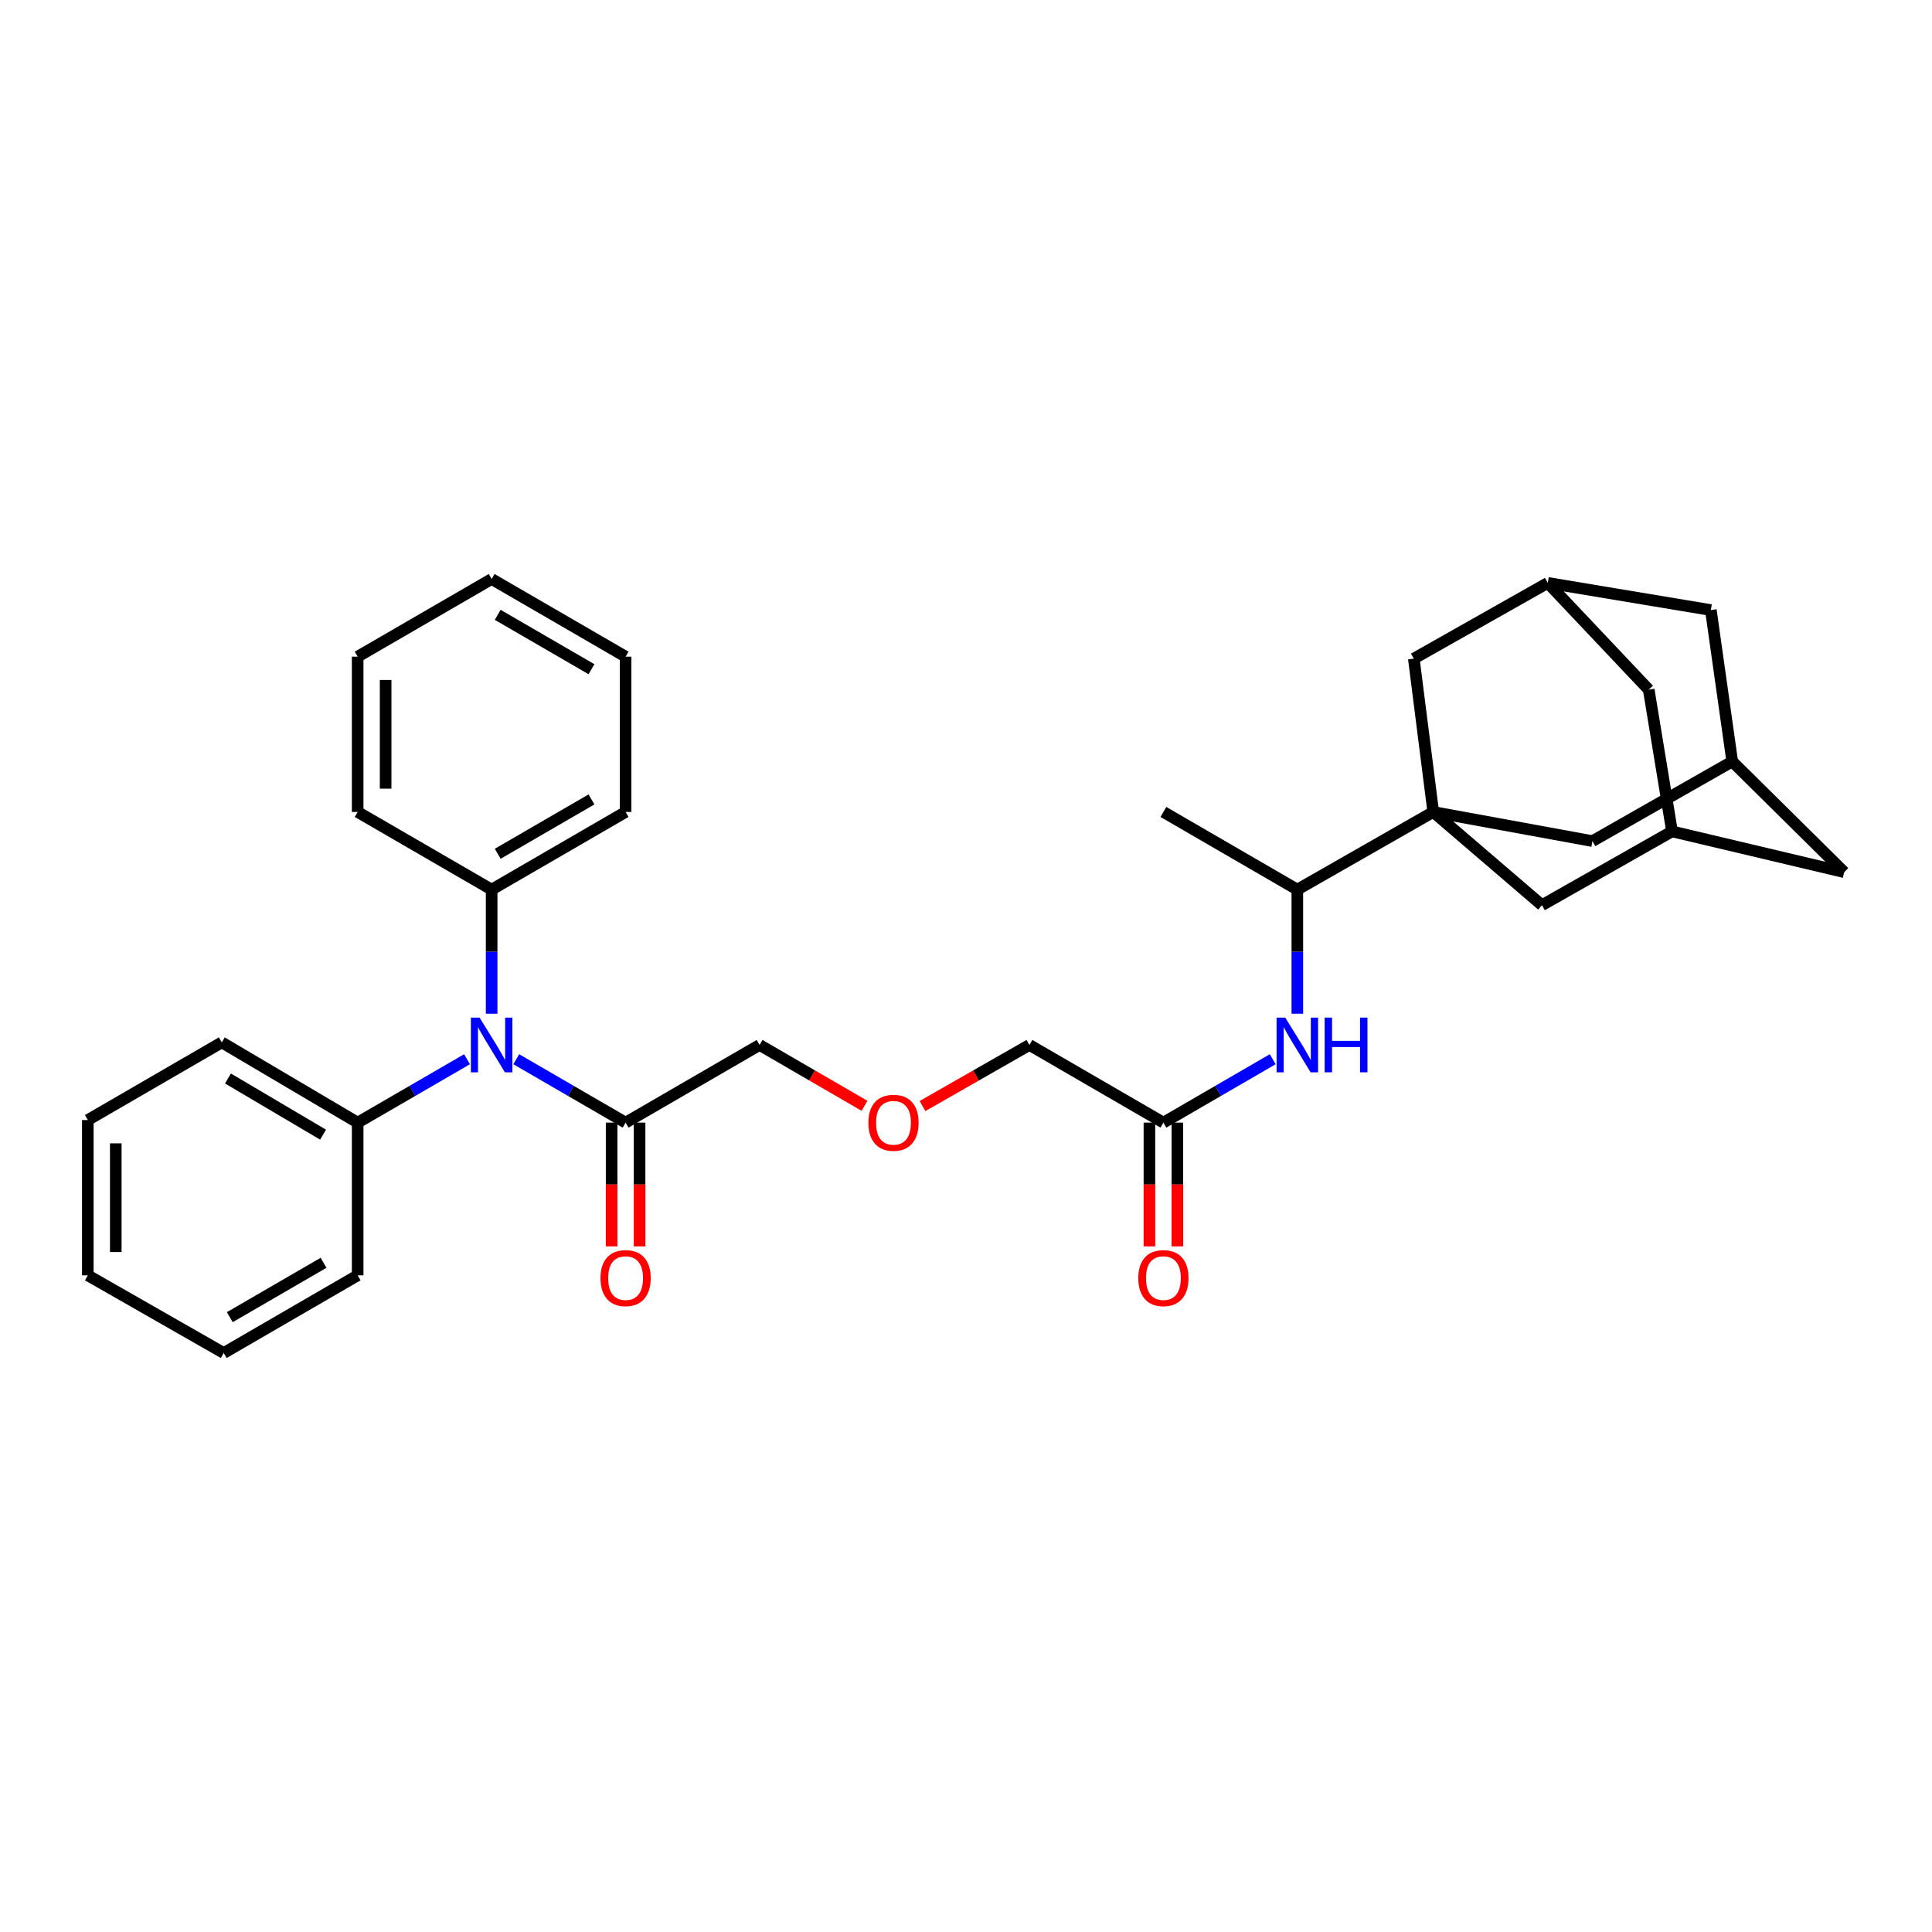 <?xml version='1.0' encoding='iso-8859-1'?>
<svg version='1.1' baseProfile='full'
              xmlns='http://www.w3.org/2000/svg'
                      xmlns:rdkit='http://www.rdkit.org/xml'
                      xmlns:xlink='http://www.w3.org/1999/xlink'
                  xml:space='preserve'
width='1000px' height='1000px' viewBox='0 0 1000 1000'>
<!-- END OF HEADER -->
<rect style='opacity:1.0;fill:#FFFFFF;stroke:none' width='1000' height='1000' x='0' y='0'> </rect>
<path class='bond-3' d='M 741.845,420.267 L 671.495,460.467' style='fill:none;fill-rule:evenodd;stroke:#000000;stroke-width:6px;stroke-linecap:butt;stroke-linejoin:miter;stroke-opacity:1' />
<path class='bond-4' d='M 741.845,420.267 L 824.248,435.358' style='fill:none;fill-rule:evenodd;stroke:#000000;stroke-width:6px;stroke-linecap:butt;stroke-linejoin:miter;stroke-opacity:1' />
<path class='bond-5' d='M 741.845,420.267 L 798.11,468.523' style='fill:none;fill-rule:evenodd;stroke:#000000;stroke-width:6px;stroke-linecap:butt;stroke-linejoin:miter;stroke-opacity:1' />
<path class='bond-6' d='M 741.845,420.267 L 731.787,340.911' style='fill:none;fill-rule:evenodd;stroke:#000000;stroke-width:6px;stroke-linecap:butt;stroke-linejoin:miter;stroke-opacity:1' />
<path class='bond-0' d='M 267.216,548.256 L 295.513,564.662' style='fill:none;fill-rule:evenodd;stroke:#0000FF;stroke-width:6px;stroke-linecap:butt;stroke-linejoin:miter;stroke-opacity:1' />
<path class='bond-0' d='M 295.513,564.662 L 323.81,581.068' style='fill:none;fill-rule:evenodd;stroke:#000000;stroke-width:6px;stroke-linecap:butt;stroke-linejoin:miter;stroke-opacity:1' />
<path class='bond-12' d='M 254.472,524.698 L 254.472,492.582' style='fill:none;fill-rule:evenodd;stroke:#0000FF;stroke-width:6px;stroke-linecap:butt;stroke-linejoin:miter;stroke-opacity:1' />
<path class='bond-12' d='M 254.472,492.582 L 254.472,460.467' style='fill:none;fill-rule:evenodd;stroke:#000000;stroke-width:6px;stroke-linecap:butt;stroke-linejoin:miter;stroke-opacity:1' />
<path class='bond-13' d='M 241.728,548.255 L 213.428,564.662' style='fill:none;fill-rule:evenodd;stroke:#0000FF;stroke-width:6px;stroke-linecap:butt;stroke-linejoin:miter;stroke-opacity:1' />
<path class='bond-13' d='M 213.428,564.662 L 185.127,581.068' style='fill:none;fill-rule:evenodd;stroke:#000000;stroke-width:6px;stroke-linecap:butt;stroke-linejoin:miter;stroke-opacity:1' />
<path class='bond-1' d='M 323.81,581.068 L 393.155,540.868' style='fill:none;fill-rule:evenodd;stroke:#000000;stroke-width:6px;stroke-linecap:butt;stroke-linejoin:miter;stroke-opacity:1' />
<path class='bond-11' d='M 316.574,581.068 L 316.574,613.099' style='fill:none;fill-rule:evenodd;stroke:#000000;stroke-width:6px;stroke-linecap:butt;stroke-linejoin:miter;stroke-opacity:1' />
<path class='bond-11' d='M 316.574,613.099 L 316.574,645.131' style='fill:none;fill-rule:evenodd;stroke:#FF0000;stroke-width:6px;stroke-linecap:butt;stroke-linejoin:miter;stroke-opacity:1' />
<path class='bond-11' d='M 331.046,581.068 L 331.046,613.099' style='fill:none;fill-rule:evenodd;stroke:#000000;stroke-width:6px;stroke-linecap:butt;stroke-linejoin:miter;stroke-opacity:1' />
<path class='bond-11' d='M 331.046,613.099 L 331.046,645.131' style='fill:none;fill-rule:evenodd;stroke:#FF0000;stroke-width:6px;stroke-linecap:butt;stroke-linejoin:miter;stroke-opacity:1' />
<path class='bond-2' d='M 671.495,524.698 L 671.495,492.582' style='fill:none;fill-rule:evenodd;stroke:#0000FF;stroke-width:6px;stroke-linecap:butt;stroke-linejoin:miter;stroke-opacity:1' />
<path class='bond-2' d='M 671.495,492.582 L 671.495,460.467' style='fill:none;fill-rule:evenodd;stroke:#000000;stroke-width:6px;stroke-linecap:butt;stroke-linejoin:miter;stroke-opacity:1' />
<path class='bond-7' d='M 658.751,548.258 L 630.462,564.663' style='fill:none;fill-rule:evenodd;stroke:#0000FF;stroke-width:6px;stroke-linecap:butt;stroke-linejoin:miter;stroke-opacity:1' />
<path class='bond-7' d='M 630.462,564.663 L 602.173,581.068' style='fill:none;fill-rule:evenodd;stroke:#000000;stroke-width:6px;stroke-linecap:butt;stroke-linejoin:miter;stroke-opacity:1' />
<path class='bond-21' d='M 671.495,460.467 L 602.173,420.267' style='fill:none;fill-rule:evenodd;stroke:#000000;stroke-width:6px;stroke-linecap:butt;stroke-linejoin:miter;stroke-opacity:1' />
<path class='bond-8' d='M 824.248,435.358 L 896.601,394.144' style='fill:none;fill-rule:evenodd;stroke:#000000;stroke-width:6px;stroke-linecap:butt;stroke-linejoin:miter;stroke-opacity:1' />
<path class='bond-10' d='M 798.11,468.523 L 865.437,430.325' style='fill:none;fill-rule:evenodd;stroke:#000000;stroke-width:6px;stroke-linecap:butt;stroke-linejoin:miter;stroke-opacity:1' />
<path class='bond-9' d='M 731.787,340.911 L 801.133,301.708' style='fill:none;fill-rule:evenodd;stroke:#000000;stroke-width:6px;stroke-linecap:butt;stroke-linejoin:miter;stroke-opacity:1' />
<path class='bond-14' d='M 594.937,581.068 L 594.937,613.099' style='fill:none;fill-rule:evenodd;stroke:#000000;stroke-width:6px;stroke-linecap:butt;stroke-linejoin:miter;stroke-opacity:1' />
<path class='bond-14' d='M 594.937,613.099 L 594.937,645.131' style='fill:none;fill-rule:evenodd;stroke:#FF0000;stroke-width:6px;stroke-linecap:butt;stroke-linejoin:miter;stroke-opacity:1' />
<path class='bond-14' d='M 609.409,581.068 L 609.409,613.099' style='fill:none;fill-rule:evenodd;stroke:#000000;stroke-width:6px;stroke-linecap:butt;stroke-linejoin:miter;stroke-opacity:1' />
<path class='bond-14' d='M 609.409,613.099 L 609.409,645.131' style='fill:none;fill-rule:evenodd;stroke:#FF0000;stroke-width:6px;stroke-linecap:butt;stroke-linejoin:miter;stroke-opacity:1' />
<path class='bond-20' d='M 602.173,581.068 L 532.828,540.868' style='fill:none;fill-rule:evenodd;stroke:#000000;stroke-width:6px;stroke-linecap:butt;stroke-linejoin:miter;stroke-opacity:1' />
<path class='bond-32' d='M 896.601,394.144 L 885.538,315.77' style='fill:none;fill-rule:evenodd;stroke:#000000;stroke-width:6px;stroke-linecap:butt;stroke-linejoin:miter;stroke-opacity:1' />
<path class='bond-34' d='M 896.601,394.144 L 954.545,451.438' style='fill:none;fill-rule:evenodd;stroke:#000000;stroke-width:6px;stroke-linecap:butt;stroke-linejoin:miter;stroke-opacity:1' />
<path class='bond-15' d='M 801.133,301.708 L 853.377,356.975' style='fill:none;fill-rule:evenodd;stroke:#000000;stroke-width:6px;stroke-linecap:butt;stroke-linejoin:miter;stroke-opacity:1' />
<path class='bond-16' d='M 801.133,301.708 L 885.538,315.77' style='fill:none;fill-rule:evenodd;stroke:#000000;stroke-width:6px;stroke-linecap:butt;stroke-linejoin:miter;stroke-opacity:1' />
<path class='bond-17' d='M 865.437,430.325 L 954.545,451.438' style='fill:none;fill-rule:evenodd;stroke:#000000;stroke-width:6px;stroke-linecap:butt;stroke-linejoin:miter;stroke-opacity:1' />
<path class='bond-33' d='M 865.437,430.325 L 853.377,356.975' style='fill:none;fill-rule:evenodd;stroke:#000000;stroke-width:6px;stroke-linecap:butt;stroke-linejoin:miter;stroke-opacity:1' />
<path class='bond-22' d='M 254.472,460.467 L 323.81,420.267' style='fill:none;fill-rule:evenodd;stroke:#000000;stroke-width:6px;stroke-linecap:butt;stroke-linejoin:miter;stroke-opacity:1' />
<path class='bond-22' d='M 257.614,441.917 L 306.15,413.777' style='fill:none;fill-rule:evenodd;stroke:#000000;stroke-width:6px;stroke-linecap:butt;stroke-linejoin:miter;stroke-opacity:1' />
<path class='bond-23' d='M 254.472,460.467 L 185.127,420.267' style='fill:none;fill-rule:evenodd;stroke:#000000;stroke-width:6px;stroke-linecap:butt;stroke-linejoin:miter;stroke-opacity:1' />
<path class='bond-24' d='M 185.127,581.068 L 114.8,539.533' style='fill:none;fill-rule:evenodd;stroke:#000000;stroke-width:6px;stroke-linecap:butt;stroke-linejoin:miter;stroke-opacity:1' />
<path class='bond-24' d='M 167.218,587.299 L 117.99,558.224' style='fill:none;fill-rule:evenodd;stroke:#000000;stroke-width:6px;stroke-linecap:butt;stroke-linejoin:miter;stroke-opacity:1' />
<path class='bond-25' d='M 185.127,581.068 L 185.127,660.11' style='fill:none;fill-rule:evenodd;stroke:#000000;stroke-width:6px;stroke-linecap:butt;stroke-linejoin:miter;stroke-opacity:1' />
<path class='bond-18' d='M 477.495,572.483 L 505.161,556.675' style='fill:none;fill-rule:evenodd;stroke:#FF0000;stroke-width:6px;stroke-linecap:butt;stroke-linejoin:miter;stroke-opacity:1' />
<path class='bond-18' d='M 505.161,556.675 L 532.828,540.868' style='fill:none;fill-rule:evenodd;stroke:#000000;stroke-width:6px;stroke-linecap:butt;stroke-linejoin:miter;stroke-opacity:1' />
<path class='bond-19' d='M 447.466,572.367 L 420.311,556.617' style='fill:none;fill-rule:evenodd;stroke:#FF0000;stroke-width:6px;stroke-linecap:butt;stroke-linejoin:miter;stroke-opacity:1' />
<path class='bond-19' d='M 420.311,556.617 L 393.155,540.868' style='fill:none;fill-rule:evenodd;stroke:#000000;stroke-width:6px;stroke-linecap:butt;stroke-linejoin:miter;stroke-opacity:1' />
<path class='bond-29' d='M 323.81,420.267 L 323.81,339.89' style='fill:none;fill-rule:evenodd;stroke:#000000;stroke-width:6px;stroke-linecap:butt;stroke-linejoin:miter;stroke-opacity:1' />
<path class='bond-26' d='M 185.127,420.267 L 185.127,339.89' style='fill:none;fill-rule:evenodd;stroke:#000000;stroke-width:6px;stroke-linecap:butt;stroke-linejoin:miter;stroke-opacity:1' />
<path class='bond-26' d='M 199.599,408.21 L 199.599,351.947' style='fill:none;fill-rule:evenodd;stroke:#000000;stroke-width:6px;stroke-linecap:butt;stroke-linejoin:miter;stroke-opacity:1' />
<path class='bond-27' d='M 114.8,539.533 L 45.455,579.733' style='fill:none;fill-rule:evenodd;stroke:#000000;stroke-width:6px;stroke-linecap:butt;stroke-linejoin:miter;stroke-opacity:1' />
<path class='bond-28' d='M 185.127,660.11 L 115.797,700.31' style='fill:none;fill-rule:evenodd;stroke:#000000;stroke-width:6px;stroke-linecap:butt;stroke-linejoin:miter;stroke-opacity:1' />
<path class='bond-28' d='M 167.468,653.62 L 118.937,681.761' style='fill:none;fill-rule:evenodd;stroke:#000000;stroke-width:6px;stroke-linecap:butt;stroke-linejoin:miter;stroke-opacity:1' />
<path class='bond-30' d='M 185.127,339.89 L 254.472,299.69' style='fill:none;fill-rule:evenodd;stroke:#000000;stroke-width:6px;stroke-linecap:butt;stroke-linejoin:miter;stroke-opacity:1' />
<path class='bond-35' d='M 45.455,579.733 L 45.455,660.11' style='fill:none;fill-rule:evenodd;stroke:#000000;stroke-width:6px;stroke-linecap:butt;stroke-linejoin:miter;stroke-opacity:1' />
<path class='bond-35' d='M 59.927,591.79 L 59.927,648.053' style='fill:none;fill-rule:evenodd;stroke:#000000;stroke-width:6px;stroke-linecap:butt;stroke-linejoin:miter;stroke-opacity:1' />
<path class='bond-31' d='M 115.797,700.31 L 45.455,660.11' style='fill:none;fill-rule:evenodd;stroke:#000000;stroke-width:6px;stroke-linecap:butt;stroke-linejoin:miter;stroke-opacity:1' />
<path class='bond-36' d='M 323.81,339.89 L 254.472,299.69' style='fill:none;fill-rule:evenodd;stroke:#000000;stroke-width:6px;stroke-linecap:butt;stroke-linejoin:miter;stroke-opacity:1' />
<path class='bond-36' d='M 306.15,346.38 L 257.614,318.24' style='fill:none;fill-rule:evenodd;stroke:#000000;stroke-width:6px;stroke-linecap:butt;stroke-linejoin:miter;stroke-opacity:1' />
<path  class='atom-1' d='M 248.212 526.708
L 257.492 541.708
Q 258.412 543.188, 259.892 545.868
Q 261.372 548.548, 261.452 548.708
L 261.452 526.708
L 265.212 526.708
L 265.212 555.028
L 261.332 555.028
L 251.372 538.628
Q 250.212 536.708, 248.972 534.508
Q 247.772 532.308, 247.412 531.628
L 247.412 555.028
L 243.732 555.028
L 243.732 526.708
L 248.212 526.708
' fill='#0000FF'/>
<path  class='atom-3' d='M 665.235 526.708
L 674.515 541.708
Q 675.435 543.188, 676.915 545.868
Q 678.395 548.548, 678.475 548.708
L 678.475 526.708
L 682.235 526.708
L 682.235 555.028
L 678.355 555.028
L 668.395 538.628
Q 667.235 536.708, 665.995 534.508
Q 664.795 532.308, 664.435 531.628
L 664.435 555.028
L 660.755 555.028
L 660.755 526.708
L 665.235 526.708
' fill='#0000FF'/>
<path  class='atom-3' d='M 685.635 526.708
L 689.475 526.708
L 689.475 538.748
L 703.955 538.748
L 703.955 526.708
L 707.795 526.708
L 707.795 555.028
L 703.955 555.028
L 703.955 541.948
L 689.475 541.948
L 689.475 555.028
L 685.635 555.028
L 685.635 526.708
' fill='#0000FF'/>
<path  class='atom-12' d='M 310.81 661.541
Q 310.81 654.741, 314.17 650.941
Q 317.53 647.141, 323.81 647.141
Q 330.09 647.141, 333.45 650.941
Q 336.81 654.741, 336.81 661.541
Q 336.81 668.421, 333.41 672.341
Q 330.01 676.221, 323.81 676.221
Q 317.57 676.221, 314.17 672.341
Q 310.81 668.461, 310.81 661.541
M 323.81 673.021
Q 328.13 673.021, 330.45 670.141
Q 332.81 667.221, 332.81 661.541
Q 332.81 655.981, 330.45 653.181
Q 328.13 650.341, 323.81 650.341
Q 319.49 650.341, 317.13 653.141
Q 314.81 655.941, 314.81 661.541
Q 314.81 667.261, 317.13 670.141
Q 319.49 673.021, 323.81 673.021
' fill='#FF0000'/>
<path  class='atom-15' d='M 589.173 661.541
Q 589.173 654.741, 592.533 650.941
Q 595.893 647.141, 602.173 647.141
Q 608.453 647.141, 611.813 650.941
Q 615.173 654.741, 615.173 661.541
Q 615.173 668.421, 611.773 672.341
Q 608.373 676.221, 602.173 676.221
Q 595.933 676.221, 592.533 672.341
Q 589.173 668.461, 589.173 661.541
M 602.173 673.021
Q 606.493 673.021, 608.813 670.141
Q 611.173 667.221, 611.173 661.541
Q 611.173 655.981, 608.813 653.181
Q 606.493 650.341, 602.173 650.341
Q 597.853 650.341, 595.493 653.141
Q 593.173 655.941, 593.173 661.541
Q 593.173 667.261, 595.493 670.141
Q 597.853 673.021, 602.173 673.021
' fill='#FF0000'/>
<path  class='atom-19' d='M 449.469 581.148
Q 449.469 574.348, 452.829 570.548
Q 456.189 566.748, 462.469 566.748
Q 468.749 566.748, 472.109 570.548
Q 475.469 574.348, 475.469 581.148
Q 475.469 588.028, 472.069 591.948
Q 468.669 595.828, 462.469 595.828
Q 456.229 595.828, 452.829 591.948
Q 449.469 588.068, 449.469 581.148
M 462.469 592.628
Q 466.789 592.628, 469.109 589.748
Q 471.469 586.828, 471.469 581.148
Q 471.469 575.588, 469.109 572.788
Q 466.789 569.948, 462.469 569.948
Q 458.149 569.948, 455.789 572.748
Q 453.469 575.548, 453.469 581.148
Q 453.469 586.868, 455.789 589.748
Q 458.149 592.628, 462.469 592.628
' fill='#FF0000'/>
</svg>
